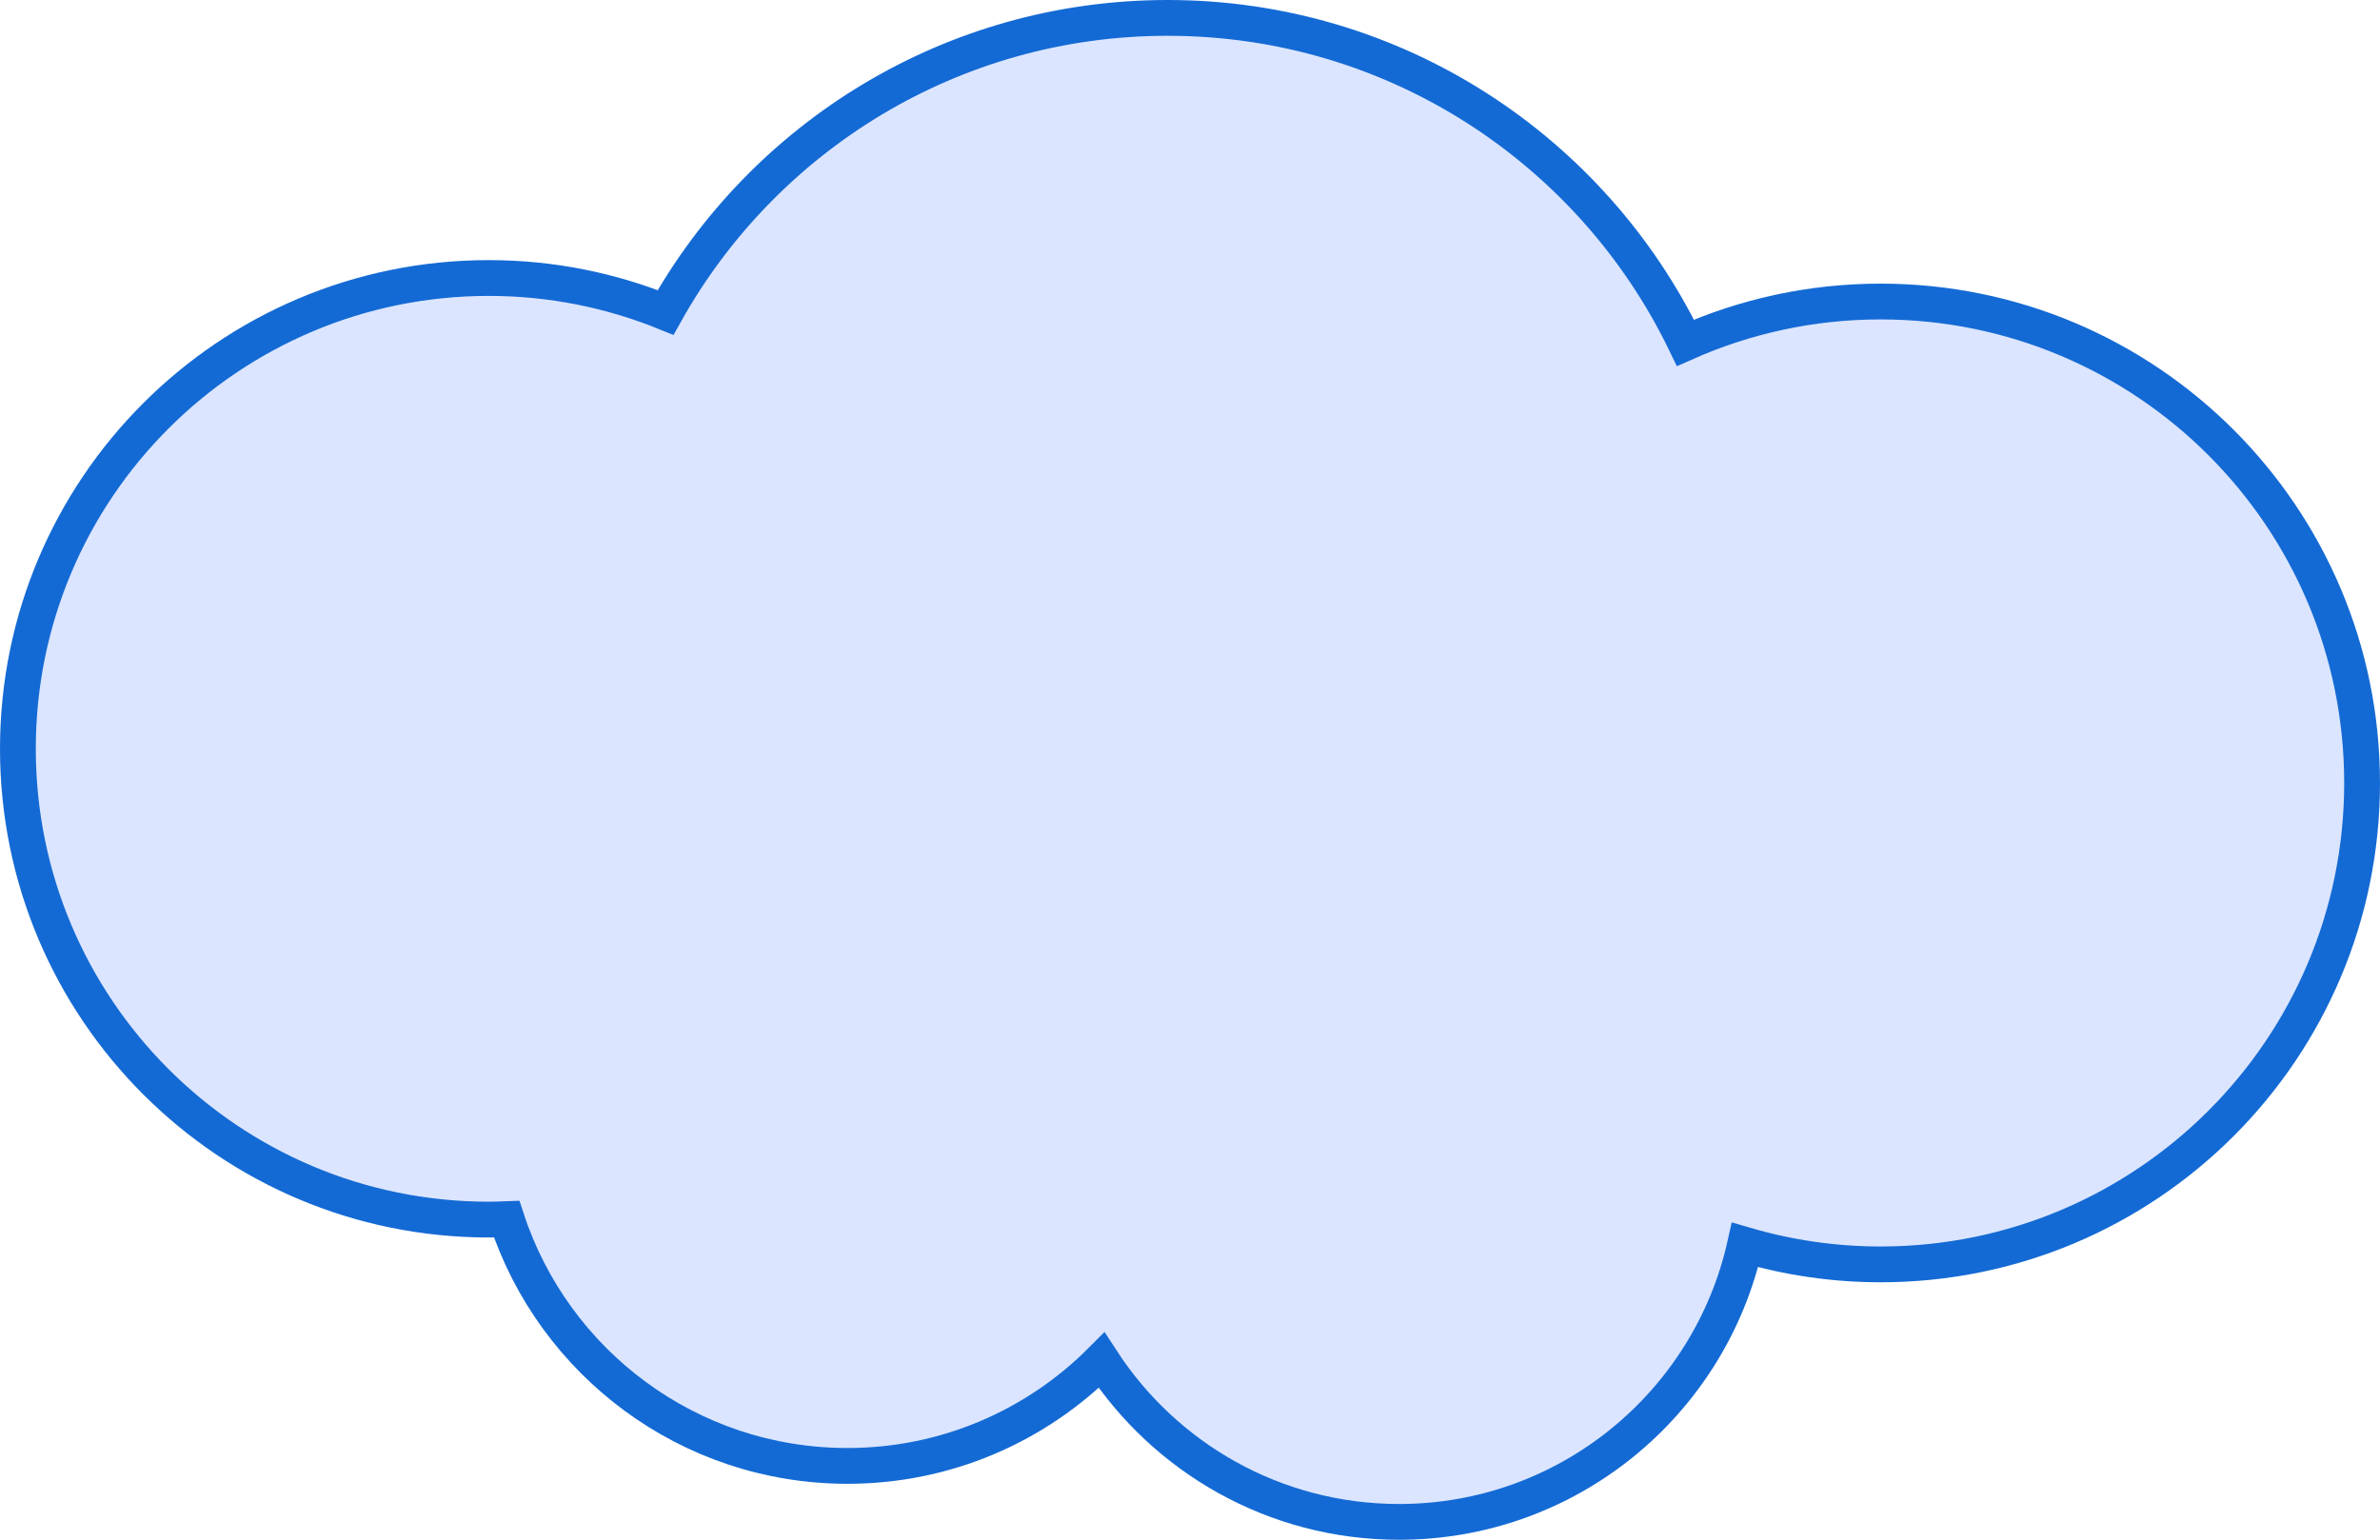 <!-- Generator: Adobe Illustrator 18.1.1, SVG Export Plug-In  -->
<svg version="1.1"
	 xmlns="http://www.w3.org/2000/svg" xmlns:xlink="http://www.w3.org/1999/xlink" xmlns:a="http://ns.adobe.com/AdobeSVGViewerExtensions/3.0/"
	 x="0px" y="0px" width="199.424px" height="129.049px" viewBox="0 0 199.424 129.049" enable-background="new 0 0 199.424 129.049"
	 xml:space="preserve">
<defs>
</defs>
<path fill="#DBE5FF" stroke="#146AD4" stroke-width="3" stroke-miterlimit="10" d="M157.575,25.271
	c-5.822,0-11.35,1.243-16.349,3.462C133.437,12.617,116.935,1.5,97.835,1.5c-18.076,0-33.823,9.959-42.063,24.687
	c-4.576-1.856-9.574-2.887-14.816-2.887C19.165,23.301,1.5,40.966,1.5,62.757s17.665,39.457,39.457,39.457
	c0.502,0,1-0.019,1.497-0.038c3.938,12.007,15.229,20.681,28.553,20.681c8.323,0,15.855-3.385,21.297-8.852
	c5.298,8.15,14.478,13.544,24.923,13.544c14.176,0,26.026-9.931,28.992-23.213c3.603,1.055,7.412,1.632,11.356,1.632
	c22.284,0,40.348-18.064,40.348-40.348C197.924,43.335,179.859,25.271,157.575,25.271z"/>
</svg>